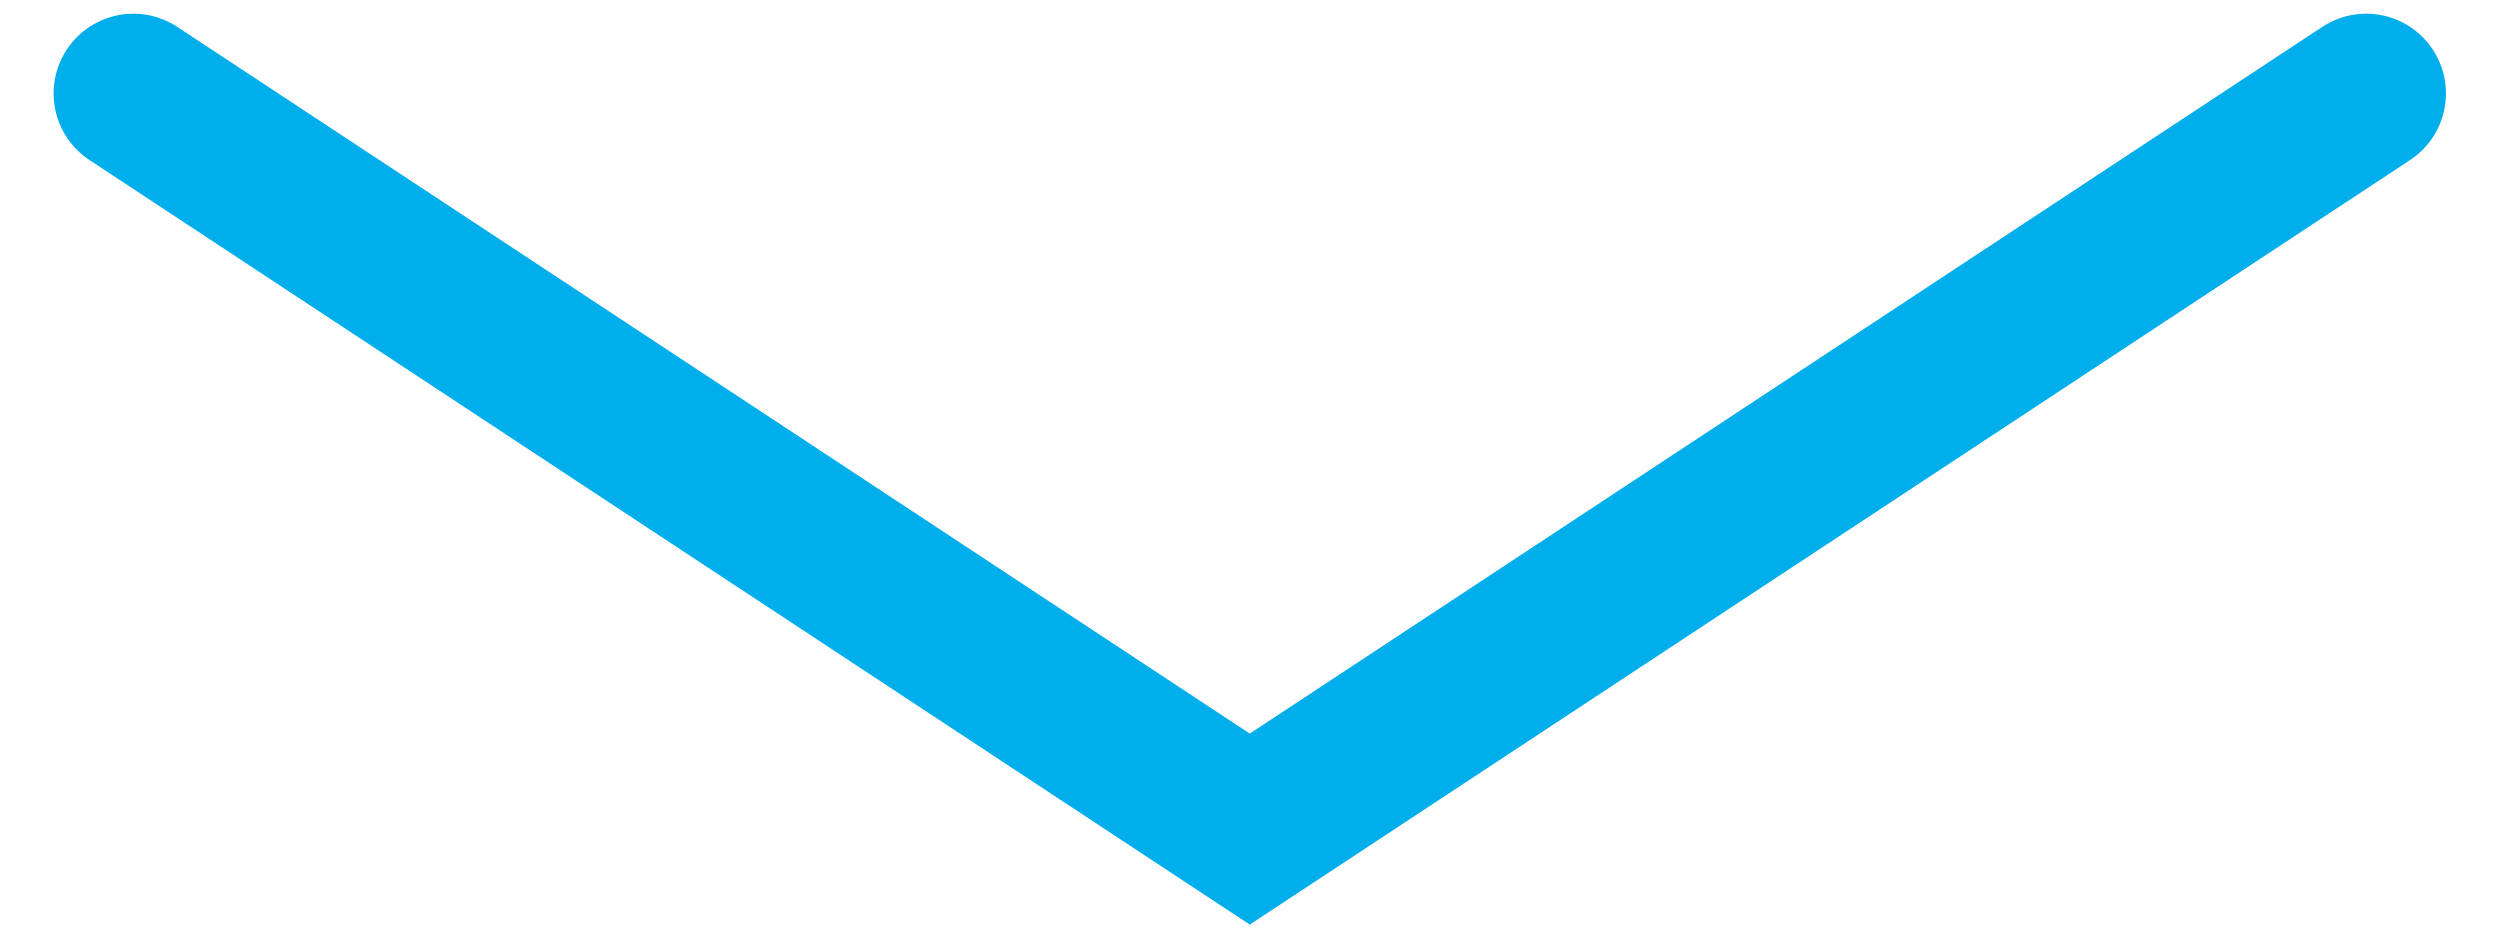 <?xml version="1.0" encoding="utf-8"?>
<!-- Generator: Adobe Illustrator 24.0.2, SVG Export Plug-In . SVG Version: 6.00 Build 0)  -->
<svg version="1.1" id="レイヤー_1" xmlns="http://www.w3.org/2000/svg" xmlns:xlink="http://www.w3.org/1999/xlink" x="0px"
	 y="0px" viewBox="0 0 125.4 47" style="enable-background:new 0 0 125.4 47;" xml:space="preserve">
<style type="text/css">
	.st0{fill:none;stroke:#00AEEB;stroke-width:8;stroke-linecap:round;}
</style>
<g transform="translate(-727.611 -6065.613)">
	<path class="st0" d="M734.3,6070.3l56,36.9l56-36.9"/>
</g>
</svg>
